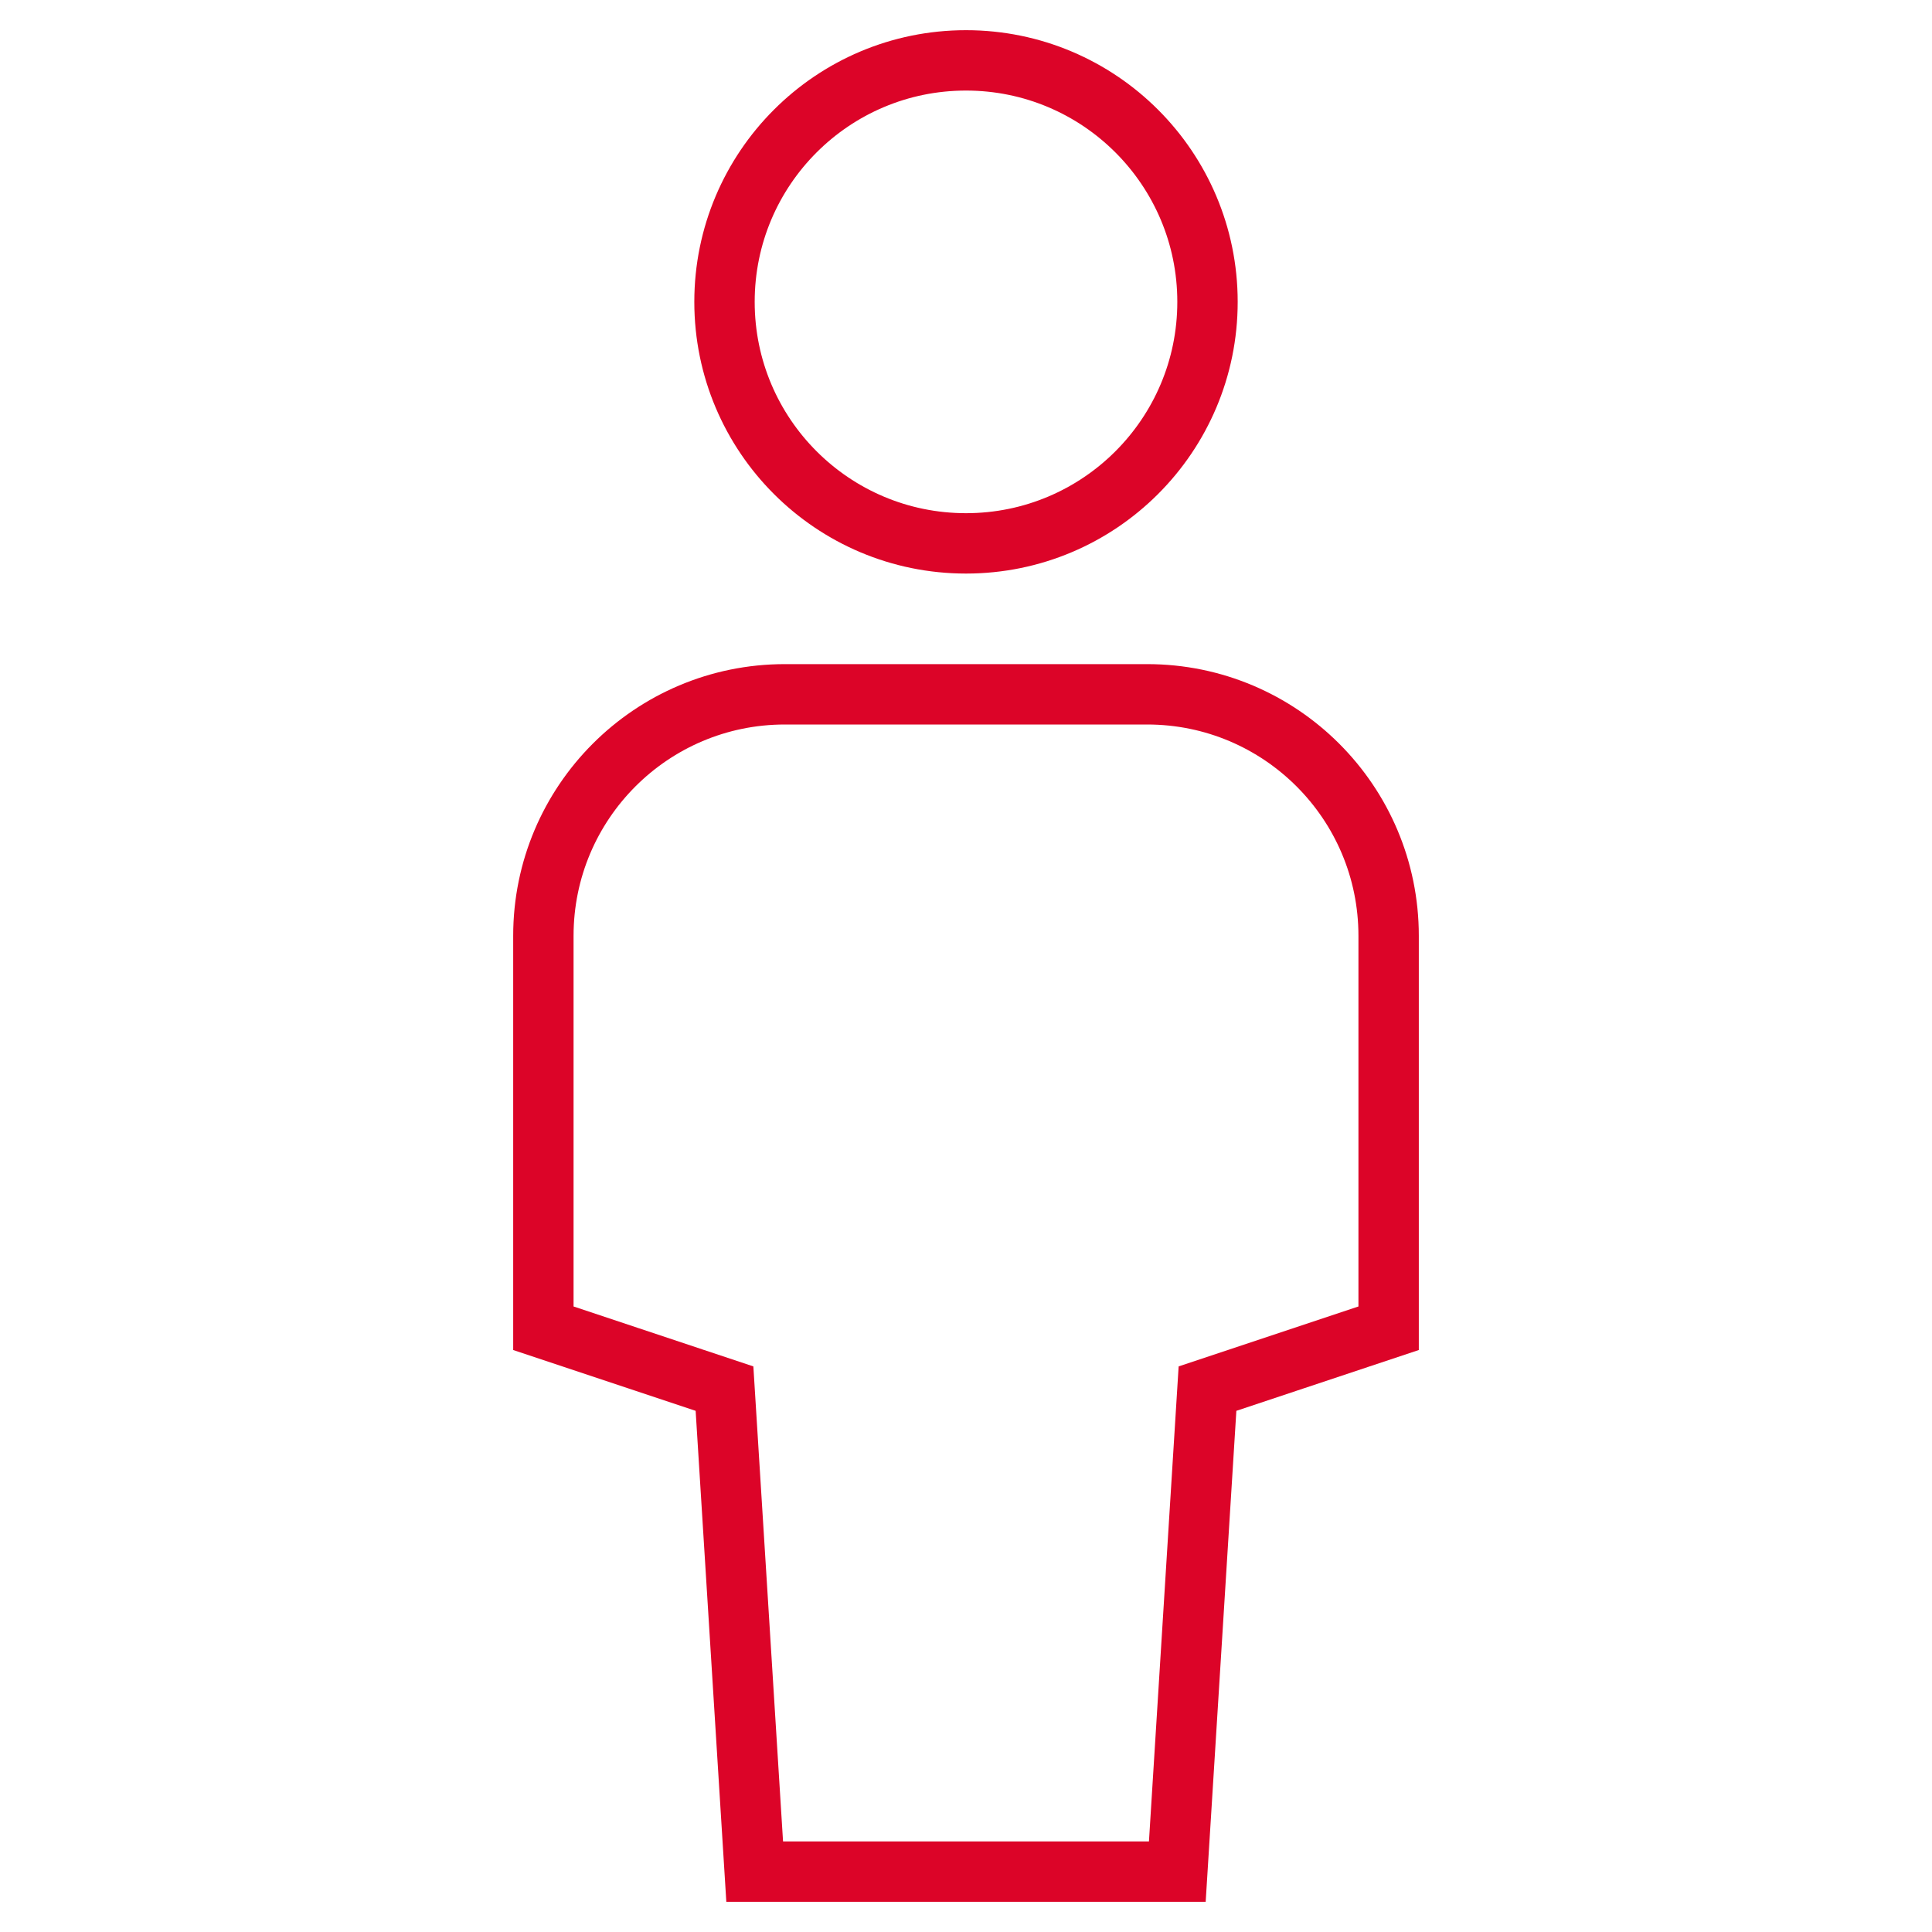<?xml version="1.0" encoding="utf-8"?>
<svg xmlns="http://www.w3.org/2000/svg" height="64" viewBox="0 0 64 64" width="64">
  <title>man</title>
  <g class="nc-icon-wrapper" fill="#dc0428" stroke-linecap="square" stroke-linejoin="miter" stroke-miterlimit="10">
    <path d="M39,62H25l-1-16l-6-2V31 c0-4.418,3.582-8,8-8h12c4.418,0,8,3.582,8,8v13l-6,2L39,62z" fill="none" stroke="#dc0428" stroke-width="2"/> <circle cx="32" cy="10" data-color="color-2" fill="none" r="8" stroke="#dc0428" stroke-width="2"/>
  </g>
</svg>